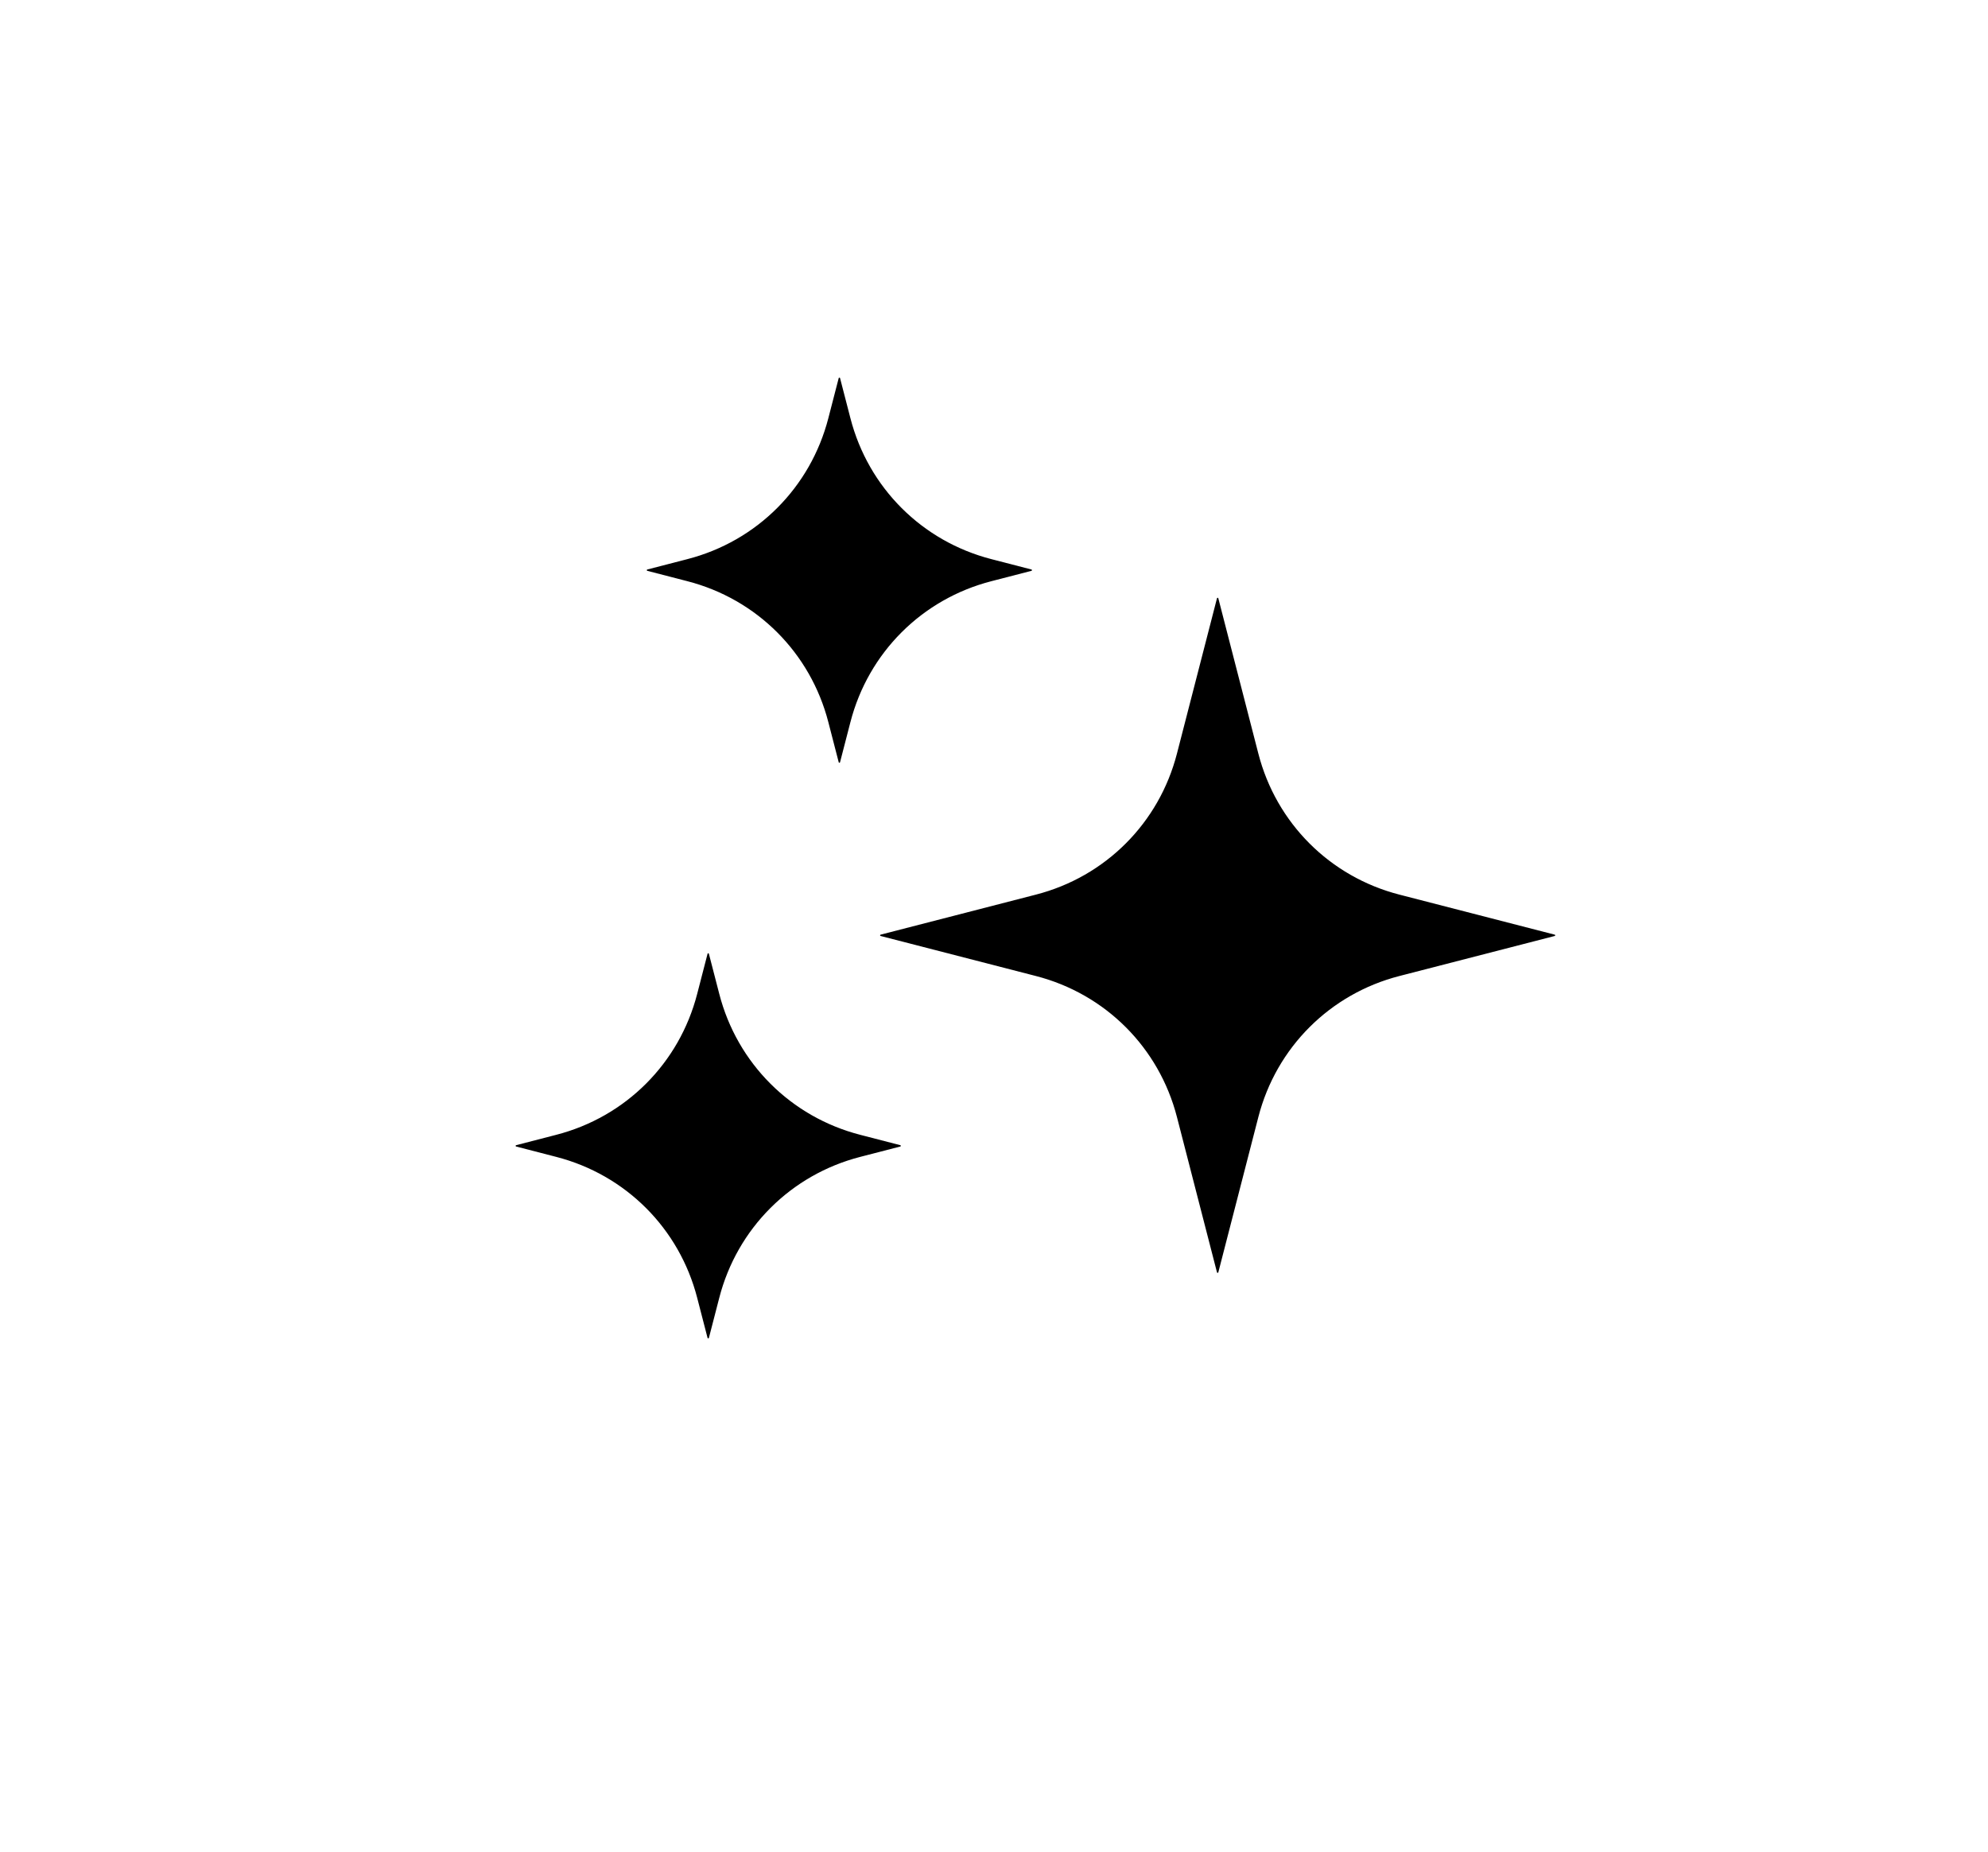 <?xml version="1.0" encoding="UTF-8"?>
<svg id="Layer_1" xmlns="http://www.w3.org/2000/svg" version="1.1" viewBox="0 0 288 268.3">
  <!-- Generator: Adobe Illustrator 29.3.1, SVG Export Plug-In . SVG Version: 2.1.0 Build 151)  -->
  <defs>
    <style>
      .st0 {
        stroke: #000;
        stroke-linecap: round;
        stroke-linejoin: round;
        stroke-width: .2px;
      }

      .st1 {
        display: none;
      }
    </style>
  </defs>
  <g>
    <path class="st0" d="M176.4,86.7l5.8,22.5c2.6,10.1,10.4,17.9,20.5,20.5l22.5,5.8-22.5,5.8c-10.1,2.6-17.9,10.4-20.5,20.5l-5.8,22.5-5.8-22.5c-2.6-10.1-10.4-17.9-20.5-20.5l-22.5-5.8,22.5-5.8c10.1-2.6,17.9-10.4,20.5-20.5l5.8-22.5Z"/>
    <path class="st0" d="M121.6,54.8l1.5,5.8c2.6,10.1,10.4,17.9,20.5,20.5l5.8,1.5-5.8,1.5c-10.1,2.6-17.9,10.4-20.5,20.5l-1.5,5.8-1.5-5.8c-2.6-10.1-10.4-17.9-20.5-20.5l-5.8-1.5,5.8-1.5c10.1-2.6,17.9-10.4,20.5-20.5l1.5-5.8Z"/>
    <path class="st0" d="M102.6,138.2l1.5,5.8c2.6,10.1,10.4,17.9,20.5,20.5l5.8,1.5-5.8,1.5c-10.1,2.6-17.9,10.4-20.5,20.5l-1.5,5.8-1.5-5.8c-2.6-10.1-10.4-17.9-20.5-20.5l-5.8-1.5,5.8-1.5c10.1-2.6,17.9-10.4,20.5-20.5l1.5-5.8Z"/>
  </g>
  <g class="st1">
    <g>
      <path d="M137.1,164c-1.6,0-2.9-1.3-2.9-2.9v-31h-13.2c-1,0-2-.6-2.4-1.5-.4-.9-.3-2,.4-2.8l26.6-31.7c.5-.6,1.2-.9,2-.9s1.5.3,2,.9l26.6,31.7c.7.8.8,1.9.4,2.8s-1.4,1.5-2.4,1.5h-13.3v31c0,1.6-1.3,2.9-2.9,2.9h-20.8Z"/>
      <path d="M147.6,95.7s0,0,0,0l26.6,31.7c0,0,0,.2,0,.2h-13.5c-1.3,0-2.4,1.1-2.4,2.4v31.1c0,.2-.2.4-.4.4h-20.8c-.2,0-.4-.2-.4-.4v-31.1c0-1.3-1.1-2.4-2.4-2.4h-13.4c-.1,0-.2-.1,0-.2l26.6-31.7s0,0,0,0M147.6,90.7c-1.5,0-2.9.7-3.9,1.8l-26.6,31.7c-1.3,1.5-1.6,3.7-.7,5.5.8,1.8,2.7,3,4.6,3h10.7v28.5c0,3,2.4,5.4,5.4,5.4h20.8c3,0,5.4-2.4,5.4-5.4v-28.5h10.8c2,0,3.8-1.2,4.6-3,.8-1.8.6-3.9-.7-5.5l-26.6-31.7c-1-1.2-2.4-1.8-3.9-1.8h0Z"/>
    </g>
    <g>
      <path d="M100.4,94.4c1.1.6,2.5.3,3.3-.7s.9-1.1,1.4-1.6c11.2-12.5,27.9-20,46.3-18.8,28.1,1.9,50.8,24.4,52.9,52.5.5,6.6-.1,12.9-1.7,18.8s.3,2.5,1.4,3.1h0c1.5.8,3.4,0,3.9-1.7,1.3-5.1,2.1-10.4,2.1-15.9,0-34.4-28-62.4-62.4-62.4s-34.6,7.6-46.5,20.7c-.5.6-1.1,1.2-1.6,1.8-1.1,1.3-.7,3.3.9,4.1h0Z"/>
      <path d="M190.4,167.8c-10.9,12.4-27.2,20-45.1,19.3-28.9-1.2-52.5-24.2-54.5-53.1-.4-5.8.1-11.4,1.3-16.7s-.3-2.4-1.4-3h0c-1.6-.8-3.5,0-3.9,1.8-1,4.5-1.6,9.1-1.6,13.7-.2,32.9,25.6,60.6,58.5,62.6,20.2,1.3,38.5-7.2,50.8-21,1.2-1.3.8-3.4-.8-4.2h0c-1.1-.6-2.4-.3-3.2.6Z"/>
    </g>
    <g>
      <path d="M160.9,55.3c0,1.6,1.1,3.1,2.7,3.4s1.8.4,2.7.7c20.9,5.5,39.2,20.2,48.6,42,14.3,33.2,1.7,72.4-29.2,91.2s-14.8,7.4-22.5,9.1c-1.6.3-2.7,1.8-2.7,3.4h0c0,2.2,2,3.9,4.2,3.4,6.6-1.4,13.1-3.7,19.4-6.9,39.4-20.1,55.1-68.5,35-107.9-10.3-20.2-28.9-35.2-50.9-41-1-.3-2-.5-3-.7-2.2-.5-4.2,1.2-4.2,3.4h0Z"/>
      <path d="M129.5,201c-20.6-5.3-38.7-19.4-48.4-40.4-15.5-33.7-3-74.3,28.9-93.3,6.4-3.8,13.1-6.5,19.9-8.2s2.6-1.8,2.6-3.4h0c0-2.3-2.1-4-4.3-3.4-5.7,1.4-11.3,3.5-16.6,6.2-37.7,19-54.3,64.7-37.5,103.4,10.4,23.8,30.7,39.9,53.7,45.8s4.3-1.1,4.3-3.4h0c0-1.6-1-3-2.6-3.3Z"/>
    </g>
  </g>
  <path class="st1" d="M175.6,69.8c-11.9,0-22.8,3.8-31.6,10.1-8.8-6.3-19.8-10.1-31.6-10.1-29,0-52.6,22.5-52.6,50.2s0,1.2,0,1.7c.3,7.9,2.6,15.5,6.6,22.2h24.6l17.2-28.1,21.7,43,24.5-42.2,24.5,31.8c1,1.3.8,3.3-.6,4.3-1.3,1-3.3.8-4.3-.6l-18.9-24.6-25.6,44-21.8-43.2-13.3,21.7h-23.7c.7.8,1.3,1.6,2.1,2.4l69.9,70.4c.4.4,1,.7,1.6.7s1.2-.2,1.6-.7l69.4-70.4c7.8-8.4,12.6-19.3,13-30.7,0-.6,0-1.1,0-1.7,0-27.7-23.5-50.2-52.6-50.2Z"/>
</svg>
